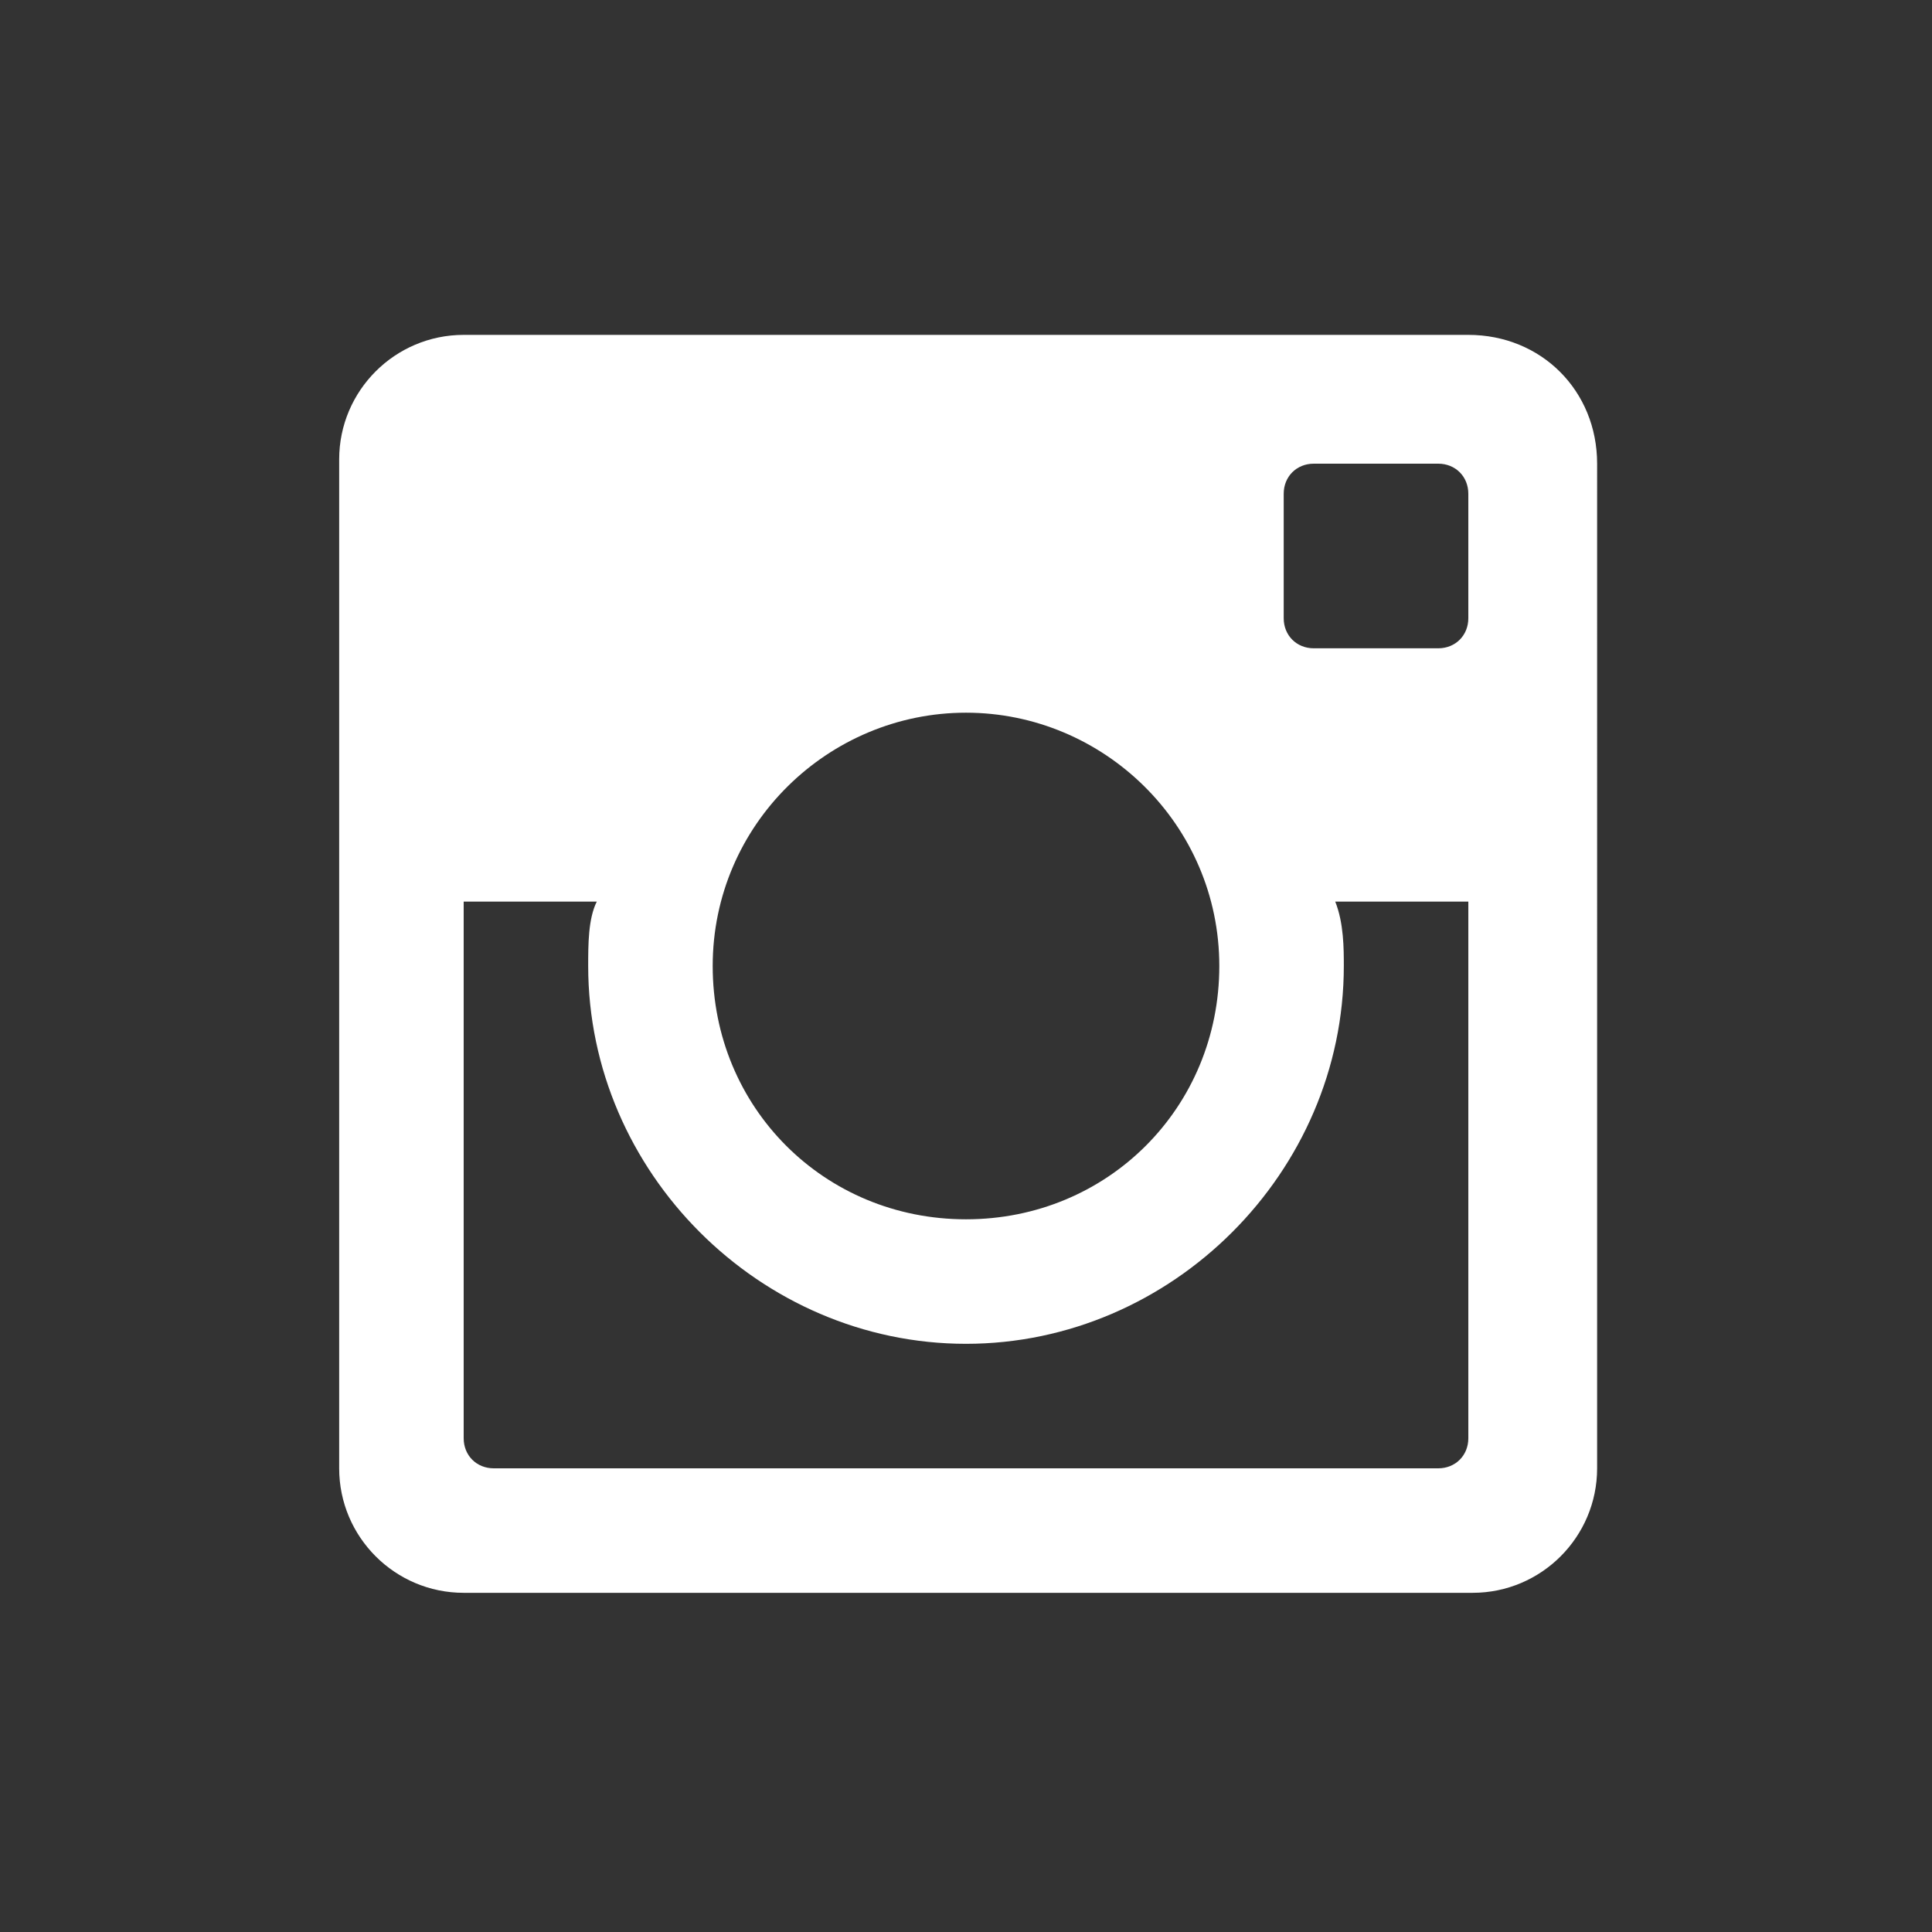 <?xml version="1.0" encoding="utf-8"?>
<!-- Generator: Adobe Illustrator 19.0.0, SVG Export Plug-In . SVG Version: 6.00 Build 0)  -->
<!DOCTYPE svg PUBLIC "-//W3C//DTD SVG 1.1 Tiny//EN" "http://www.w3.org/Graphics/SVG/1.1/DTD/svg11-tiny.dtd">
<svg version="1.1" baseProfile="tiny" id="Layer_1" xmlns="http://www.w3.org/2000/svg" xmlns:xlink="http://www.w3.org/1999/xlink"
	 x="0px" y="0px" viewBox="0 0 45 45" xml:space="preserve">
<rect x="0" y="0" width="45" height="45" fill="#333333" stroke="none"/>
<g id="XMLID_2_">
	<g id="XMLID_3_">
		<path id="XMLID_4_" fill="#FFFFFF" d="M34.2,7.8H10.8c-1.6,0-2.9,1.3-2.9,2.9v23.5c0,1.6,1.3,2.9,2.9,2.9h23.5
			c1.6,0,2.9-1.3,2.9-2.9V10.8C37.2,9.1,35.9,7.8,34.2,7.8L34.2,7.8z M22.5,16.6c3.2,0,5.9,2.6,5.9,5.9s-2.6,5.9-5.9,5.9
			s-5.9-2.6-5.9-5.9S19.3,16.6,22.5,16.6L22.5,16.6z M11.5,34.2c-0.4,0-0.7-0.3-0.7-0.7V21h3.1c-0.2,0.4-0.2,1-0.2,1.5
			c0,4.8,4,8.8,8.8,8.8s8.8-4,8.8-8.8c0-0.4,0-1-0.2-1.5h3.1v12.5c0,0.4-0.3,0.7-0.7,0.7H11.5z M34.2,14.4c0,0.4-0.3,0.7-0.7,0.7
			h-2.9c-0.4,0-0.7-0.3-0.7-0.7v-2.9c0-0.4,0.3-0.7,0.7-0.7h2.9c0.4,0,0.7,0.3,0.7,0.7V14.4z M34.2,14.4"/>
	</g>
</g>
</svg>
